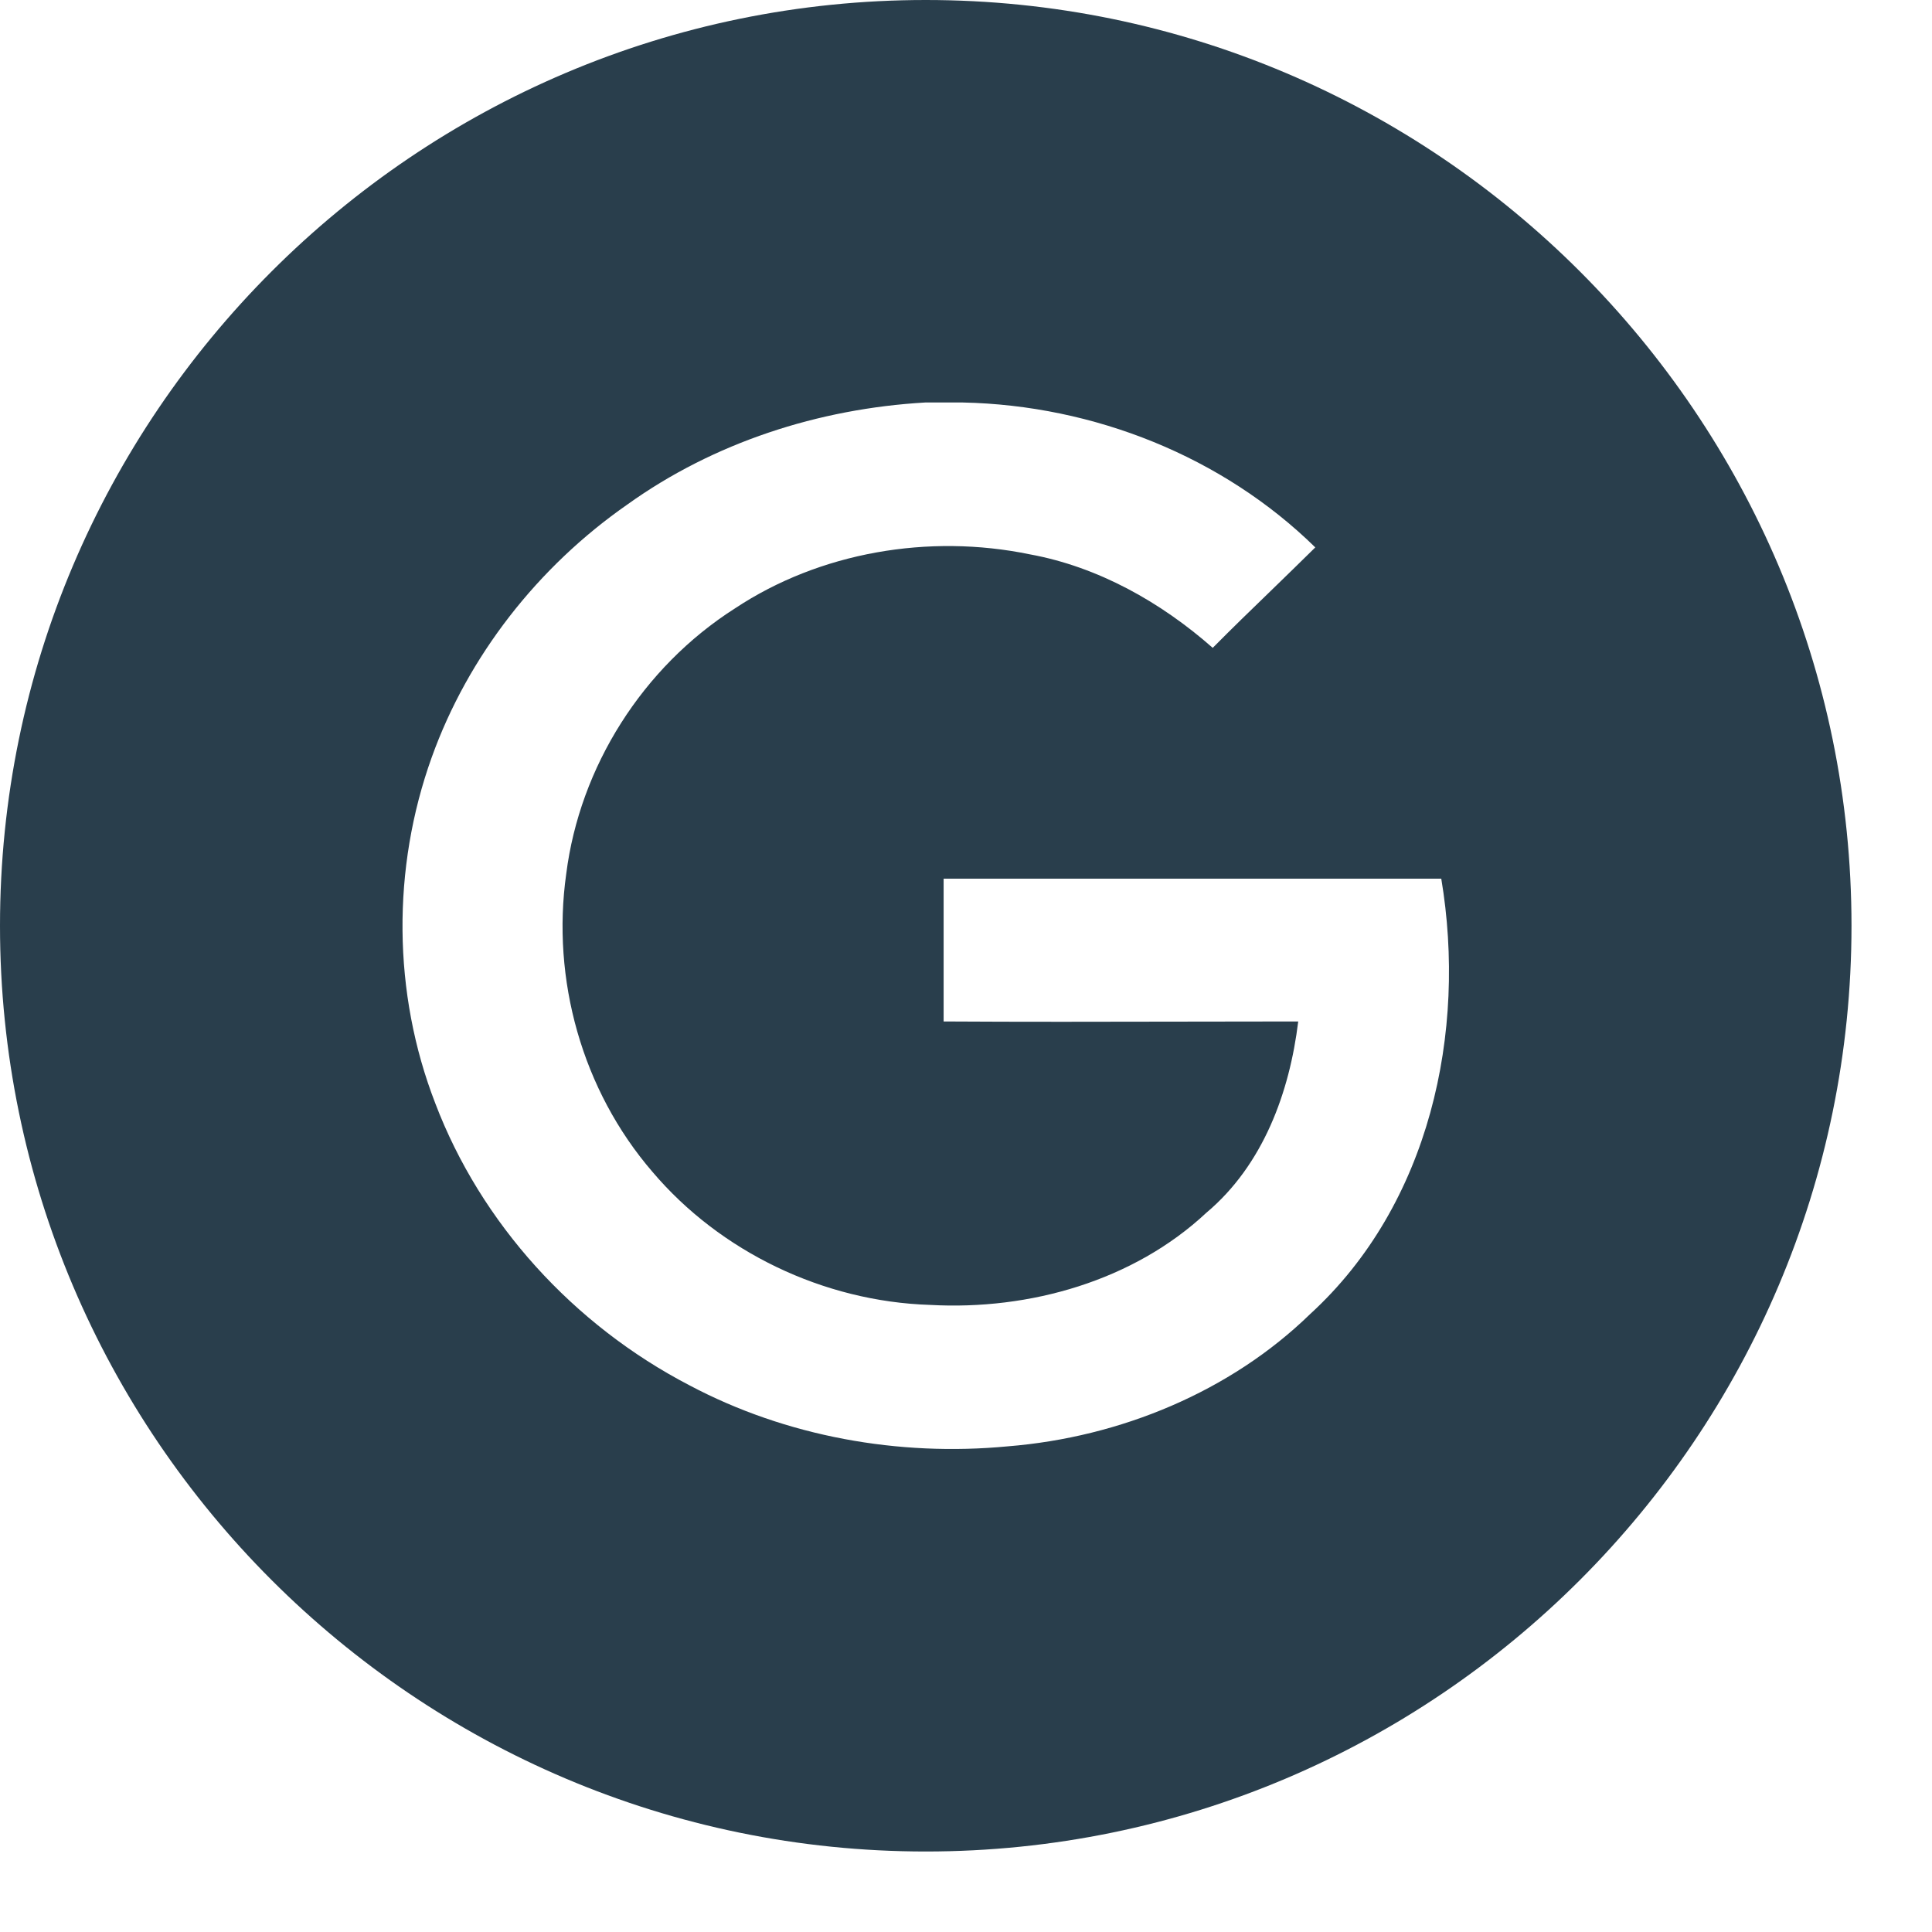 <svg class="w-23 text-blue" fill="none" xmlns="http://www.w3.org/2000/svg" viewBox="0 0 24 24">
	<path fill-rule="evenodd" clip-rule="evenodd" d="M0 11.5C0 5.161 5.161 0 11.5 0C17.839 0 23 5.161 23 11.5C23 17.839 17.839 23 11.5 23C5.161 23 0 17.839 0 11.5ZM11.961 5H11.492C10.165 5.077 8.865 5.499 7.795 6.266C6.681 7.041 5.814 8.151 5.363 9.408C4.868 10.786 4.876 12.336 5.407 13.705C5.973 15.194 7.123 16.46 8.565 17.209C9.767 17.846 11.165 18.096 12.518 17.967C13.915 17.855 15.286 17.287 16.277 16.322C17.763 14.962 18.223 12.818 17.904 10.915H11.722V12.689C12.701 12.695 13.68 12.693 14.658 12.691C15.148 12.69 15.637 12.689 16.127 12.689C16.02 13.567 15.693 14.471 14.986 15.065C14.084 15.909 12.792 16.279 11.554 16.21C10.227 16.168 8.945 15.548 8.105 14.557C7.229 13.541 6.849 12.164 7.034 10.855C7.202 9.529 7.981 8.289 9.131 7.557C10.183 6.86 11.536 6.627 12.792 6.886C13.641 7.041 14.42 7.48 15.065 8.048C15.302 7.808 15.545 7.573 15.789 7.337C15.972 7.159 16.156 6.981 16.339 6.8C15.189 5.672 13.588 5.034 11.961 5Z" fill="#293e4c"></path>
  	</svg>